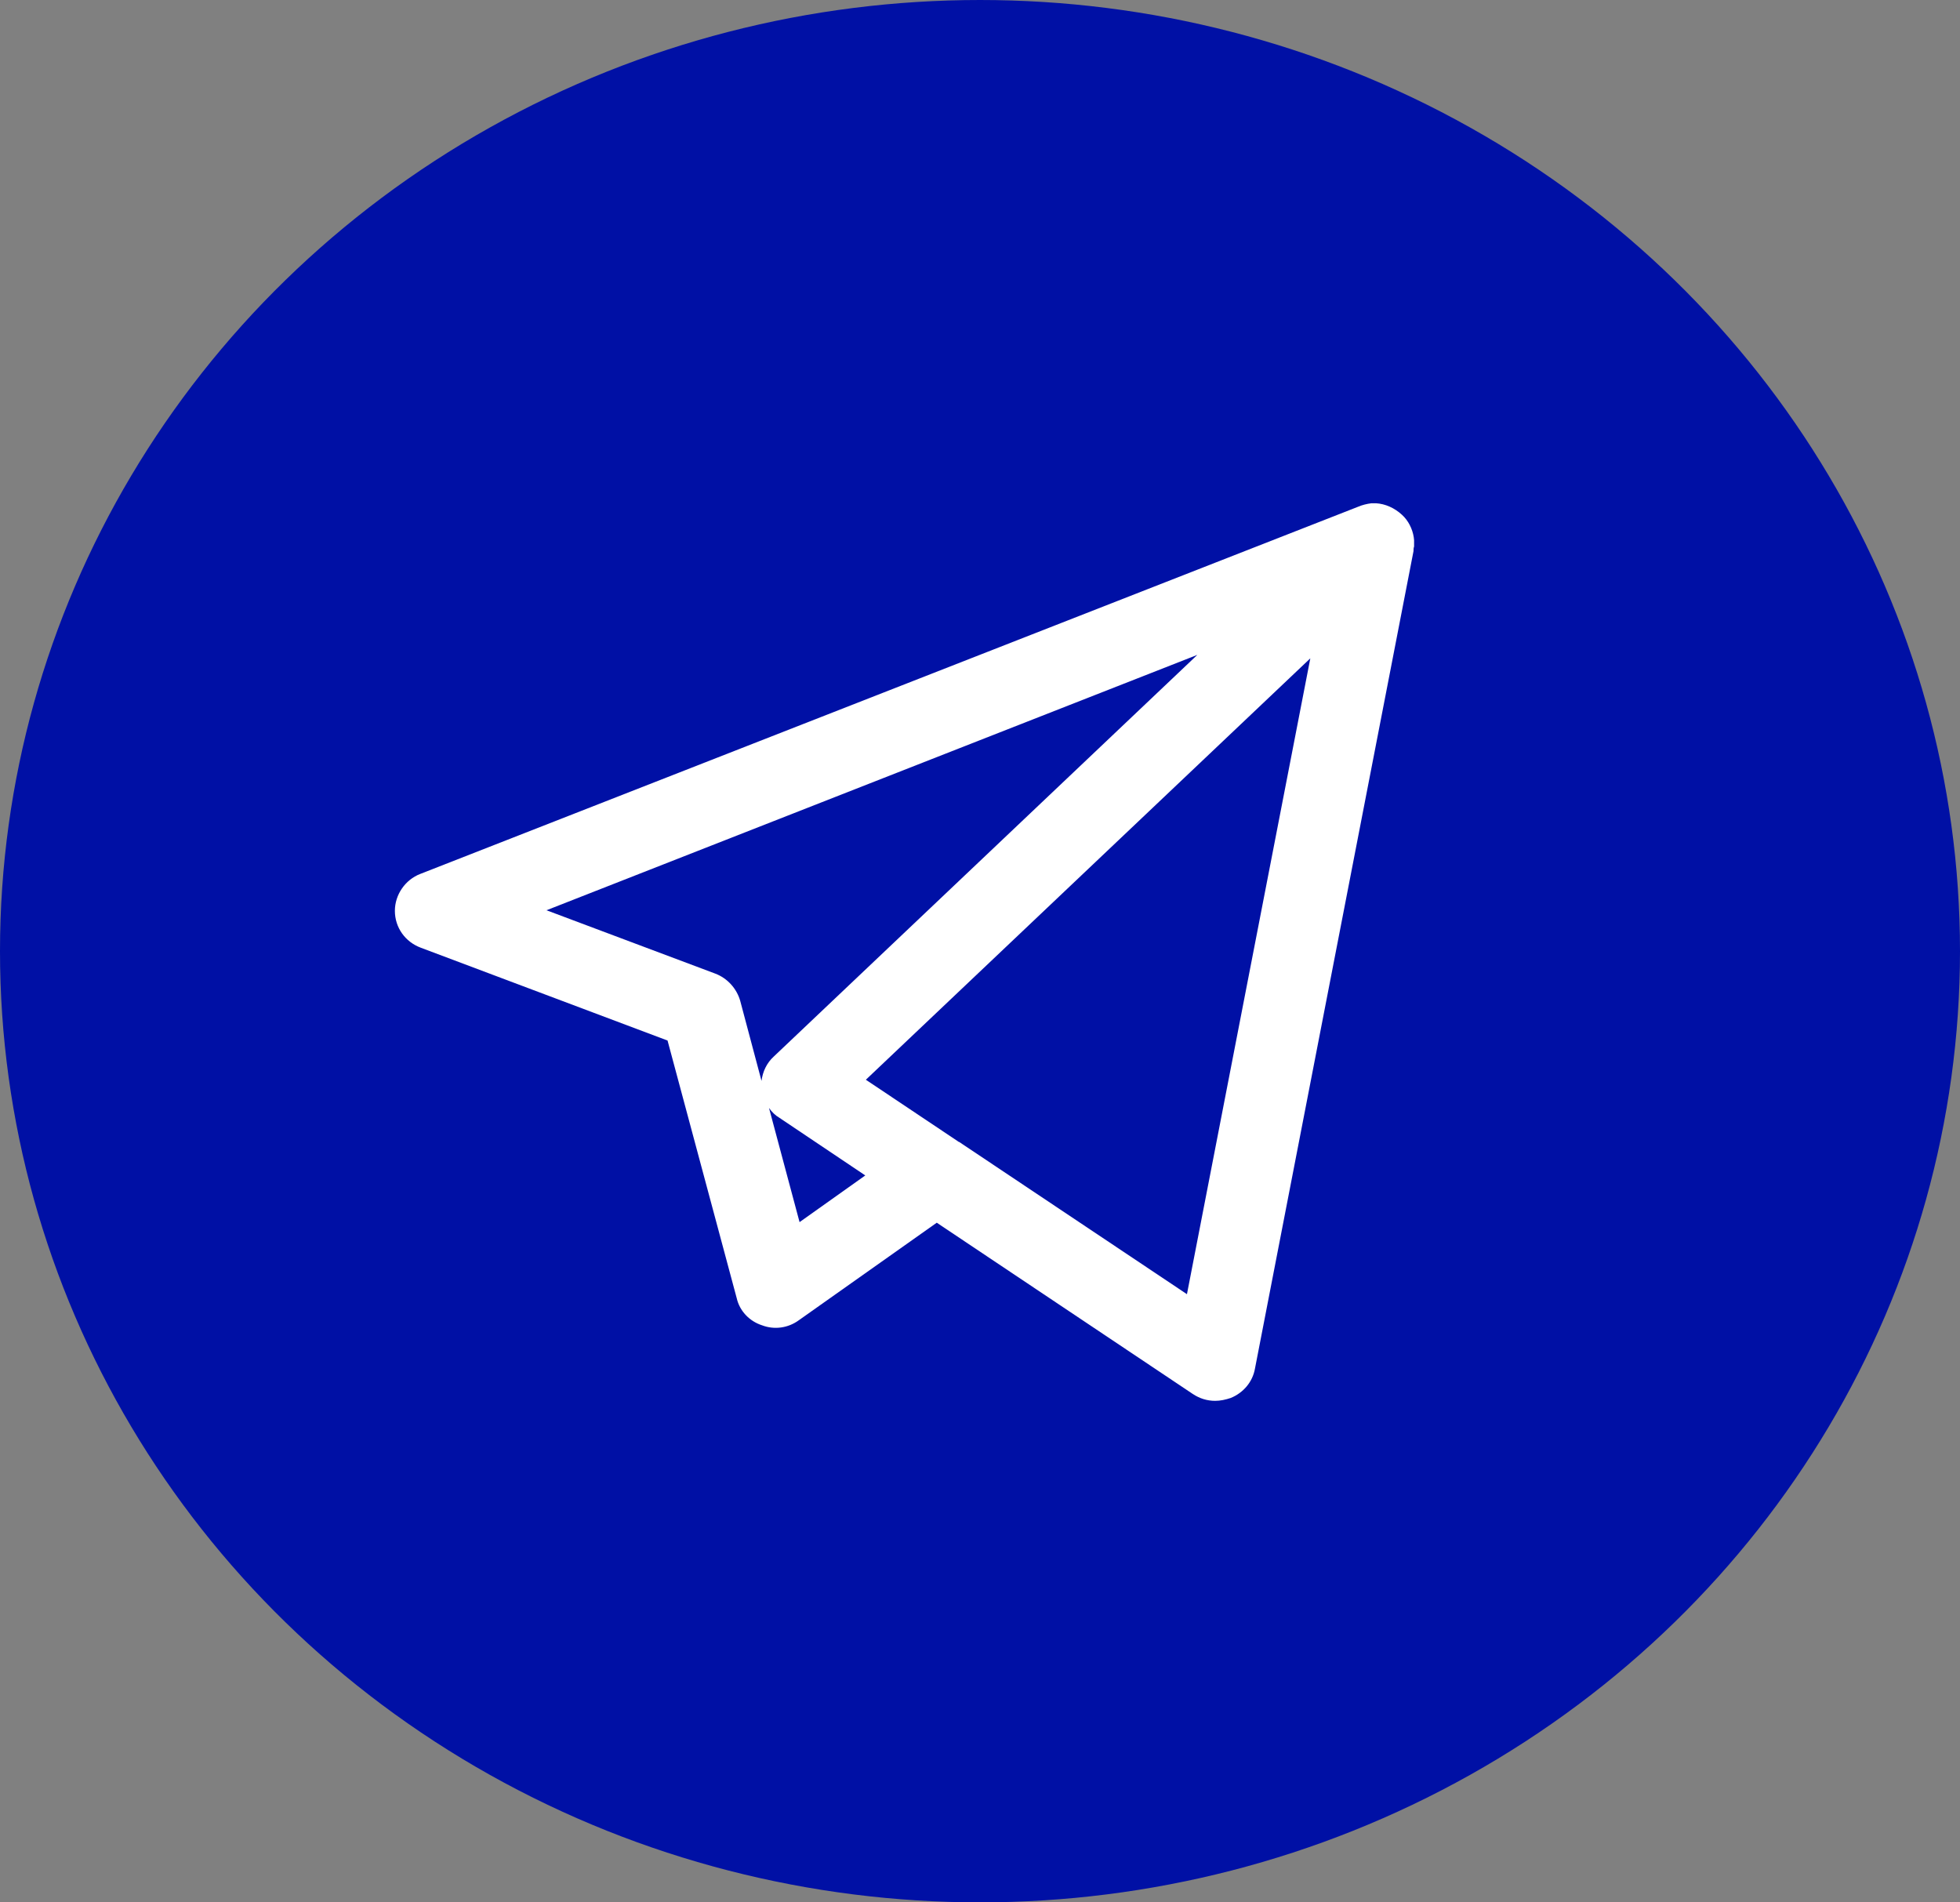 <?xml version="1.0" encoding="UTF-8"?> <svg xmlns="http://www.w3.org/2000/svg" xmlns:xlink="http://www.w3.org/1999/xlink" width="34" height="33" viewBox="0 0 34 33" fill="none"><rect x="0" y="0" width="34" height="33" fill="#808080" stroke="none"/><desc> Created with Pixso. </desc><defs><clipPath id="clip127_101"><rect id="telegram_logo_88nqim2ujuw9 (1)" width="20" height="17" transform="translate(6 8)" fill="white" fill-opacity="0"></rect></clipPath></defs><ellipse id="Эллипс 11" cx="17" cy="16.5" rx="17" ry="16.5" fill="#0010A5" fill-opacity="1"></ellipse><g clip-path="url(#clip127_101)"><path id="path" d="M21.08 24.3C20.94 24.3 20.81 24.26 20.69 24.18L16.25 21.21L13.86 22.9C13.67 23.04 13.43 23.07 13.22 22.99C13 22.92 12.83 22.74 12.78 22.52L11.58 18.05L7.3 16.44C7.03 16.34 6.85 16.09 6.85 15.8C6.85 15.52 7.03 15.26 7.29 15.16L23.56 8.79C23.63 8.76 23.71 8.74 23.79 8.73C23.81 8.73 23.84 8.73 23.87 8.73C24.03 8.74 24.19 8.81 24.32 8.93C24.33 8.94 24.34 8.95 24.36 8.97C24.46 9.08 24.52 9.23 24.53 9.37C24.53 9.41 24.53 9.44 24.53 9.48C24.52 9.51 24.52 9.53 24.52 9.56L21.77 23.74C21.73 23.97 21.57 24.16 21.35 24.25C21.26 24.28 21.17 24.3 21.08 24.3ZM16.64 19.81L20.59 22.45L22.73 11.42L15.02 18.73L16.62 19.8C16.62 19.8 16.63 19.81 16.64 19.81ZM13.34 19.22L13.87 21.2L15.01 20.39L13.52 19.39C13.45 19.35 13.39 19.29 13.34 19.22ZM9.48 15.79L12.41 16.89C12.62 16.97 12.78 17.15 12.84 17.36L13.21 18.75C13.23 18.59 13.3 18.44 13.42 18.33L20.77 11.36L9.48 15.79Z" fill="#FFFFFF" fill-opacity="1" fill-rule="nonzero"></path></g></svg> 